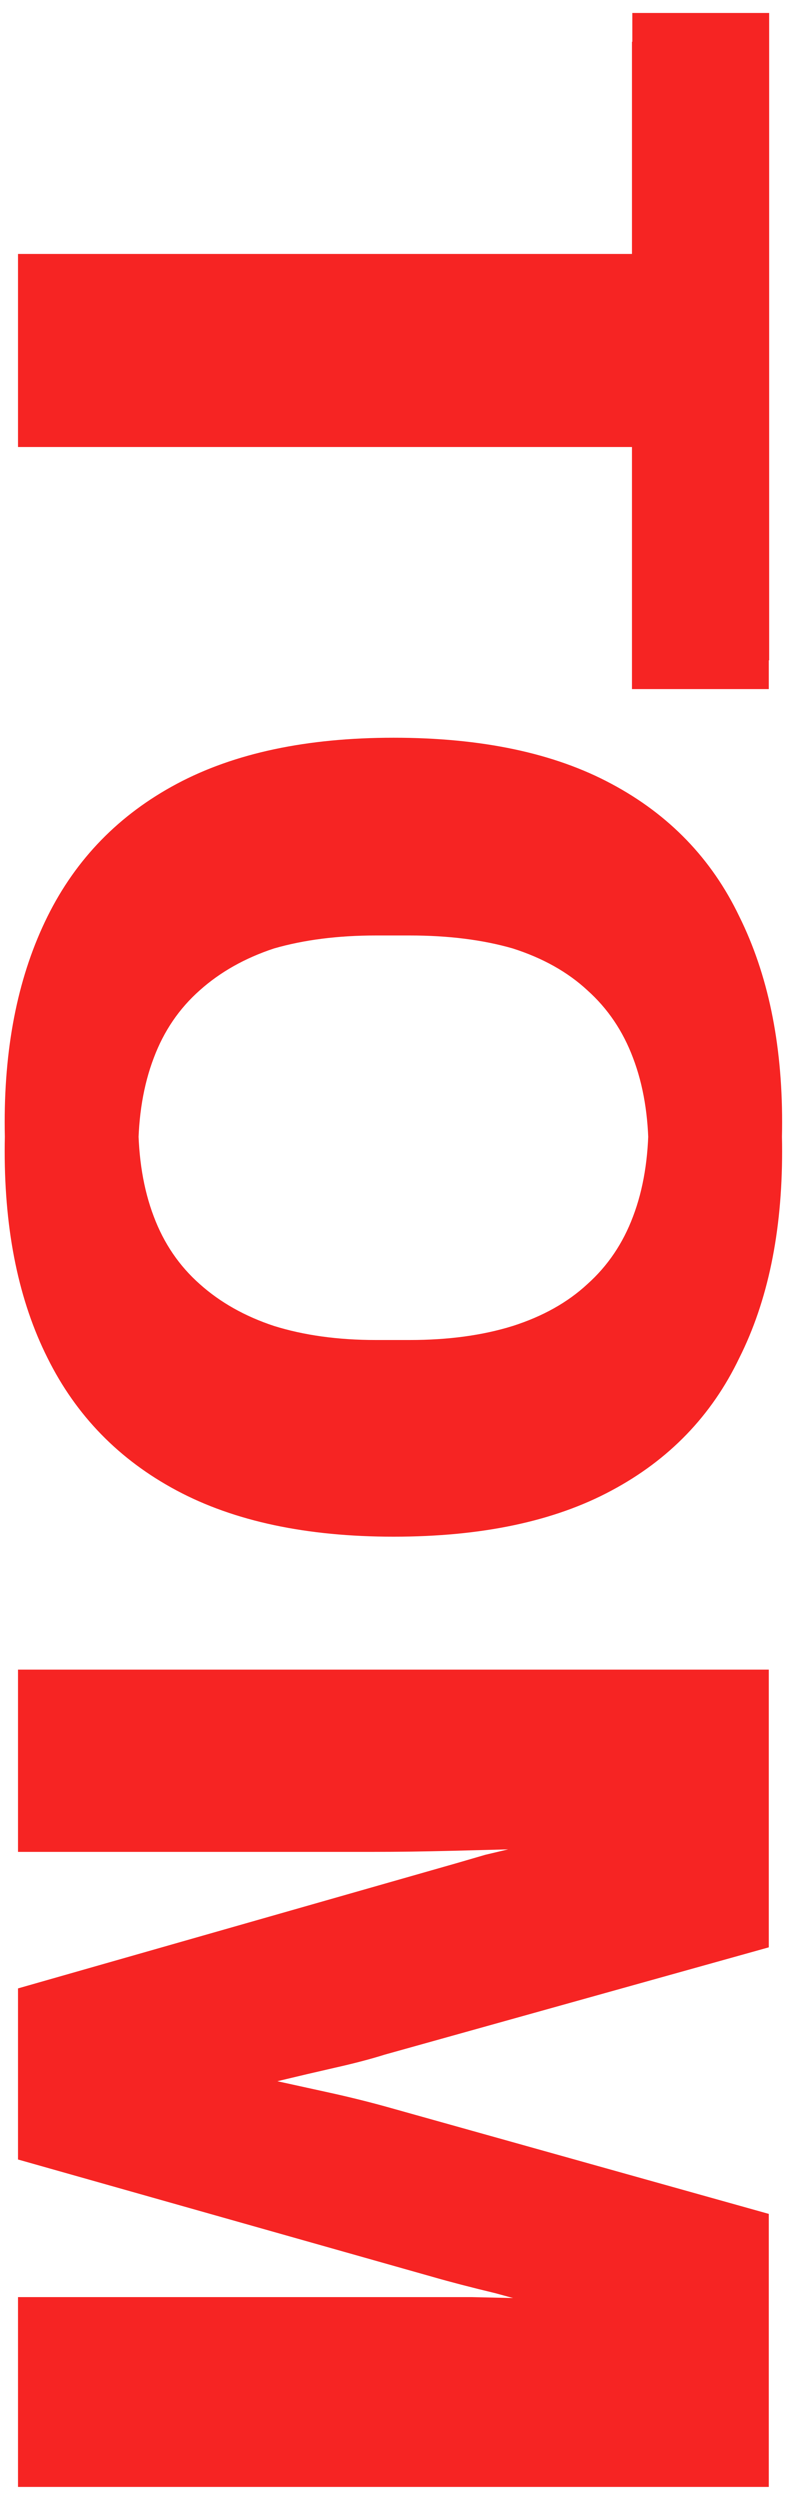 <svg version="1.2" xmlns="http://www.w3.org/2000/svg" viewBox="0 0 218 694" width="218" height="694">
	<title>header-tom</title>
	<style>
		.s0 { fill: #f62423 } 
	</style>
	<path id="TOM copy" class="s0" aria-label="TOM"  d="m5 124.1v-45.6h170.5v-66.9h38v179.7h-38v-67.2zm0-8v-45.6h170.6v-66.9h38v179.7h-38v-67.2zm-3.7 203.5q0-33.2 11.9-57.2 11.9-24 35.9-36.8 24-12.7 60.2-12.7 36.7 0 60.5 12.7 24 12.8 35.5 36.8 11.9 24 11.9 57.2 0 33.7-11.9 57.4-11.5 24-35.5 36.8-23.8 12.8-60.5 12.8-36.2 0-60.2-12.8-24-12.8-35.9-36.8-11.9-23.7-11.9-57.4zm37.1 0q0 14.9 4.3 26.1 4.2 11.3 12.8 18.9 8.5 7.6 20.6 11.5 12.5 4 28.3 4h9.4q16.1 0 28.6-4 12.5-3.9 20.7-11.5 8.5-7.6 12.7-18.9 4.3-11.2 4.3-26.1 0-14.6-4.3-25.9-4.2-11.2-12.7-18.8-8.2-7.6-20.7-11.6-12.5-3.6-28.6-3.6h-9.4q-15.8 0-28.3 3.6-12.1 4-20.6 11.6-8.6 7.6-12.8 18.8-4.3 11.3-4.3 25.9zm-37.1-8.1q0-33.1 11.9-57.1 11.9-24 35.9-36.8 24-12.8 60.2-12.8 36.7 0 60.5 12.8 24 12.8 35.5 36.8 11.9 24 11.9 57.1 0 33.8-11.9 57.5-11.5 24-35.5 36.8-23.8 12.8-60.5 12.8-36.2 0-60.2-12.8-24-12.8-35.9-36.8-11.9-23.7-11.9-57.5zm37.1 0q0 14.9 4.3 26.2 4.2 11.2 12.8 18.8 8.5 7.6 20.6 11.6 12.5 3.9 28.3 3.9h9.4q16.1 0 28.6-3.9 12.5-4 20.7-11.6 8.5-7.6 12.7-18.8 4.3-11.3 4.3-26.2 0-14.5-4.3-25.8-4.2-11.2-12.7-18.8-8.2-7.6-20.7-11.6-12.5-3.6-28.6-3.6h-9.4q-15.8 0-28.3 3.6-12.1 4-20.6 11.6-8.6 7.6-12.8 18.8-4.3 11.3-4.3 25.8zm-33.4 202.6v-42.5h208.5v69l-106.7 29.8q-5.7 1.8-13.7 3.6-7.9 1.8-15.8 3.7-7.6 2.1-13.6 3.3v2.4q5.1 0.6 12.1 2.2 7.3 1.5 15.5 3.3 8.2 1.8 15.8 4l106.4 29.7v67.8h-208.5v-44.6h98.8q13.7 0 27.3 0 14 0.3 24.4 0.6 10.3 0.6 13.3 0.6v-2.5q-3.3-0.6-12.4-3-8.8-2.1-18.9-4.9-10-2.4-17.3-4.5l-115.2-32.6v-39.5l114.9-32.8q6.4-1.8 14.9-4.3 8.8-2.1 17.9-4.2 9.5-1.8 16.1-3.7v-2.4q-8.2 0.3-19.7 0.6-11.3 0.3-23.4 0.6-11.9 0.3-21.9 0.3zm0-8v-42.6h208.5v69.1l-106.7 29.7q-5.7 1.9-13.7 3.7-7.9 1.8-15.8 3.6-7.6 2.2-13.6 3.4v2.4q5.1 0.6 12.1 2.1 7.3 1.6 15.5 3.4 8.2 1.8 15.8 3.9l106.4 29.8v67.8h-208.5v-44.7h98.8q13.7 0 27.3 0 14 0.3 24.4 0.6 10.3 0.7 13.3 0.7v-2.5q-3.3-0.6-12.4-3-8.8-2.1-18.9-4.9-10-2.4-17.3-4.5l-115.2-32.6v-39.5l114.9-32.8q6.4-1.8 14.9-4.3 8.8-2.1 17.9-4.2 9.5-1.9 16.1-3.7v-2.4q-8.2 0.3-19.7 0.6-11.3 0.3-23.4 0.6-11.9 0.3-21.9 0.3z"/>
</svg>